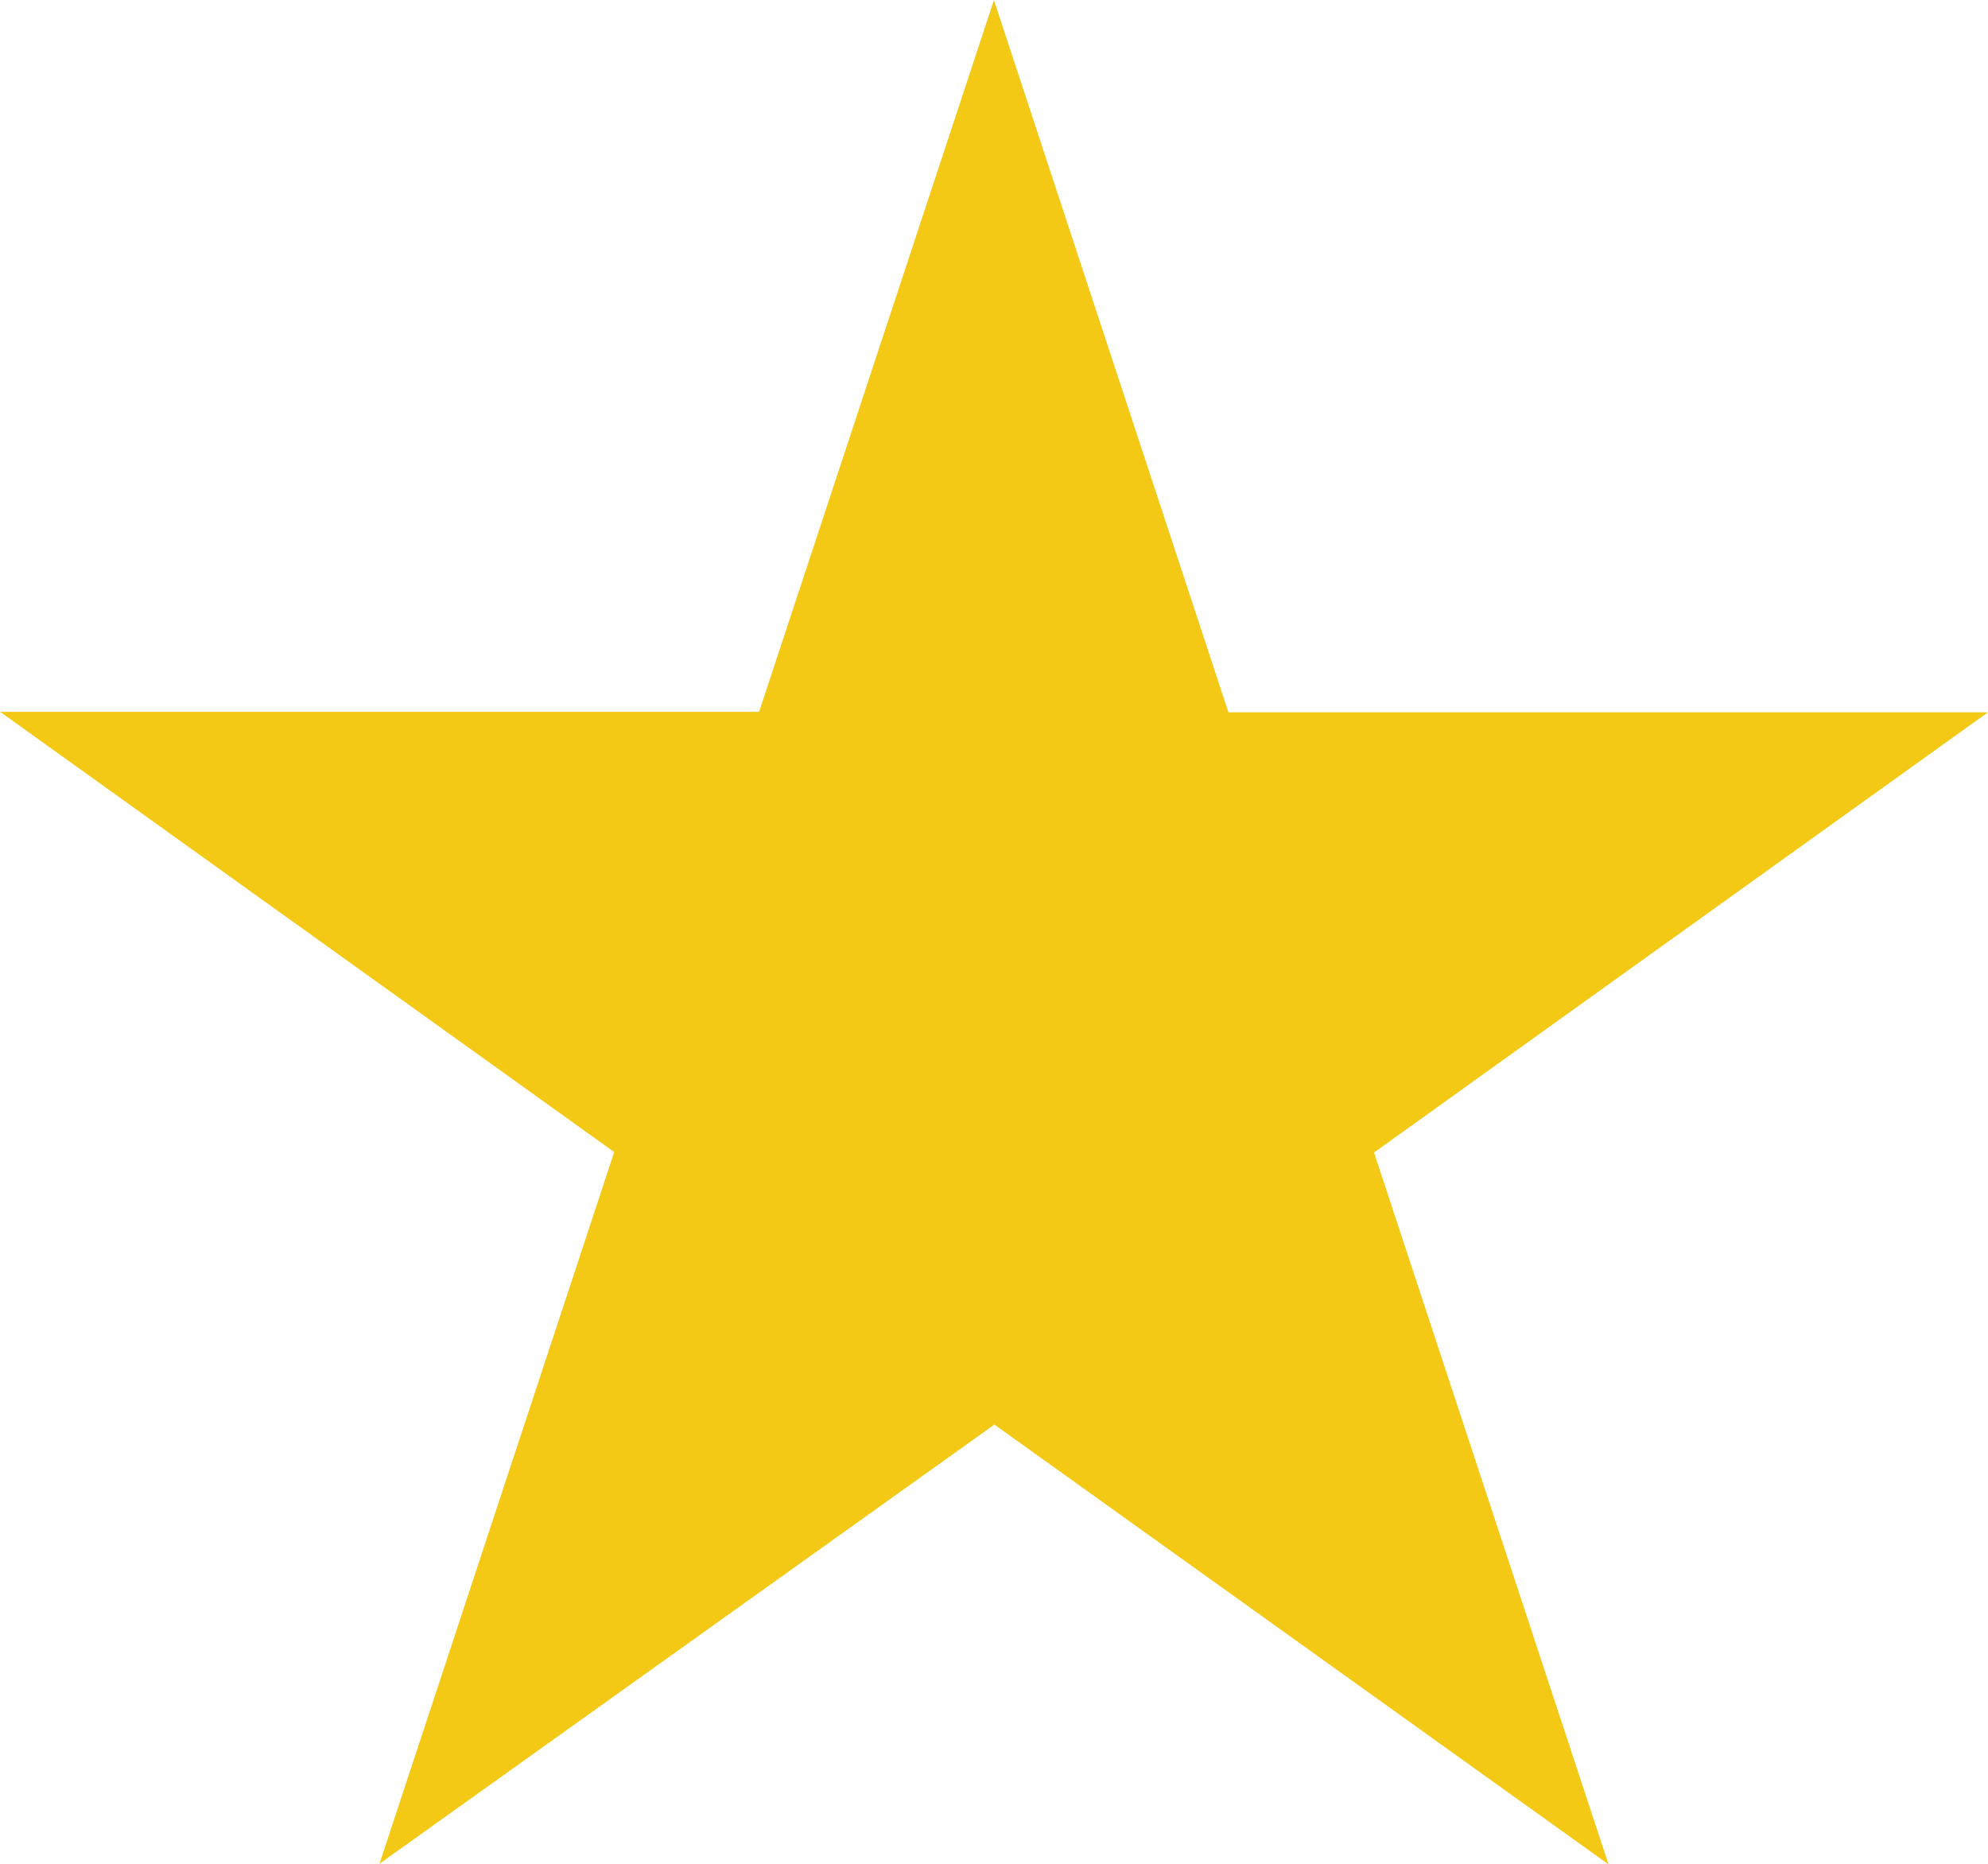 <svg xmlns="http://www.w3.org/2000/svg" width="16.889" height="15.837" viewBox="0 0 16.889 15.837">
  <path id="Op_component_1" data-name="Op component 1" d="M974.944,1119.2l1.992,6.05h6.453l-5.216,3.74,1.992,6.047-5.217-3.736-5.224,3.731,1.994-6.046-5.217-3.74h6.448Z" transform="translate(-966.5 -1119.199)" fill="#f4c915"/>
</svg>
